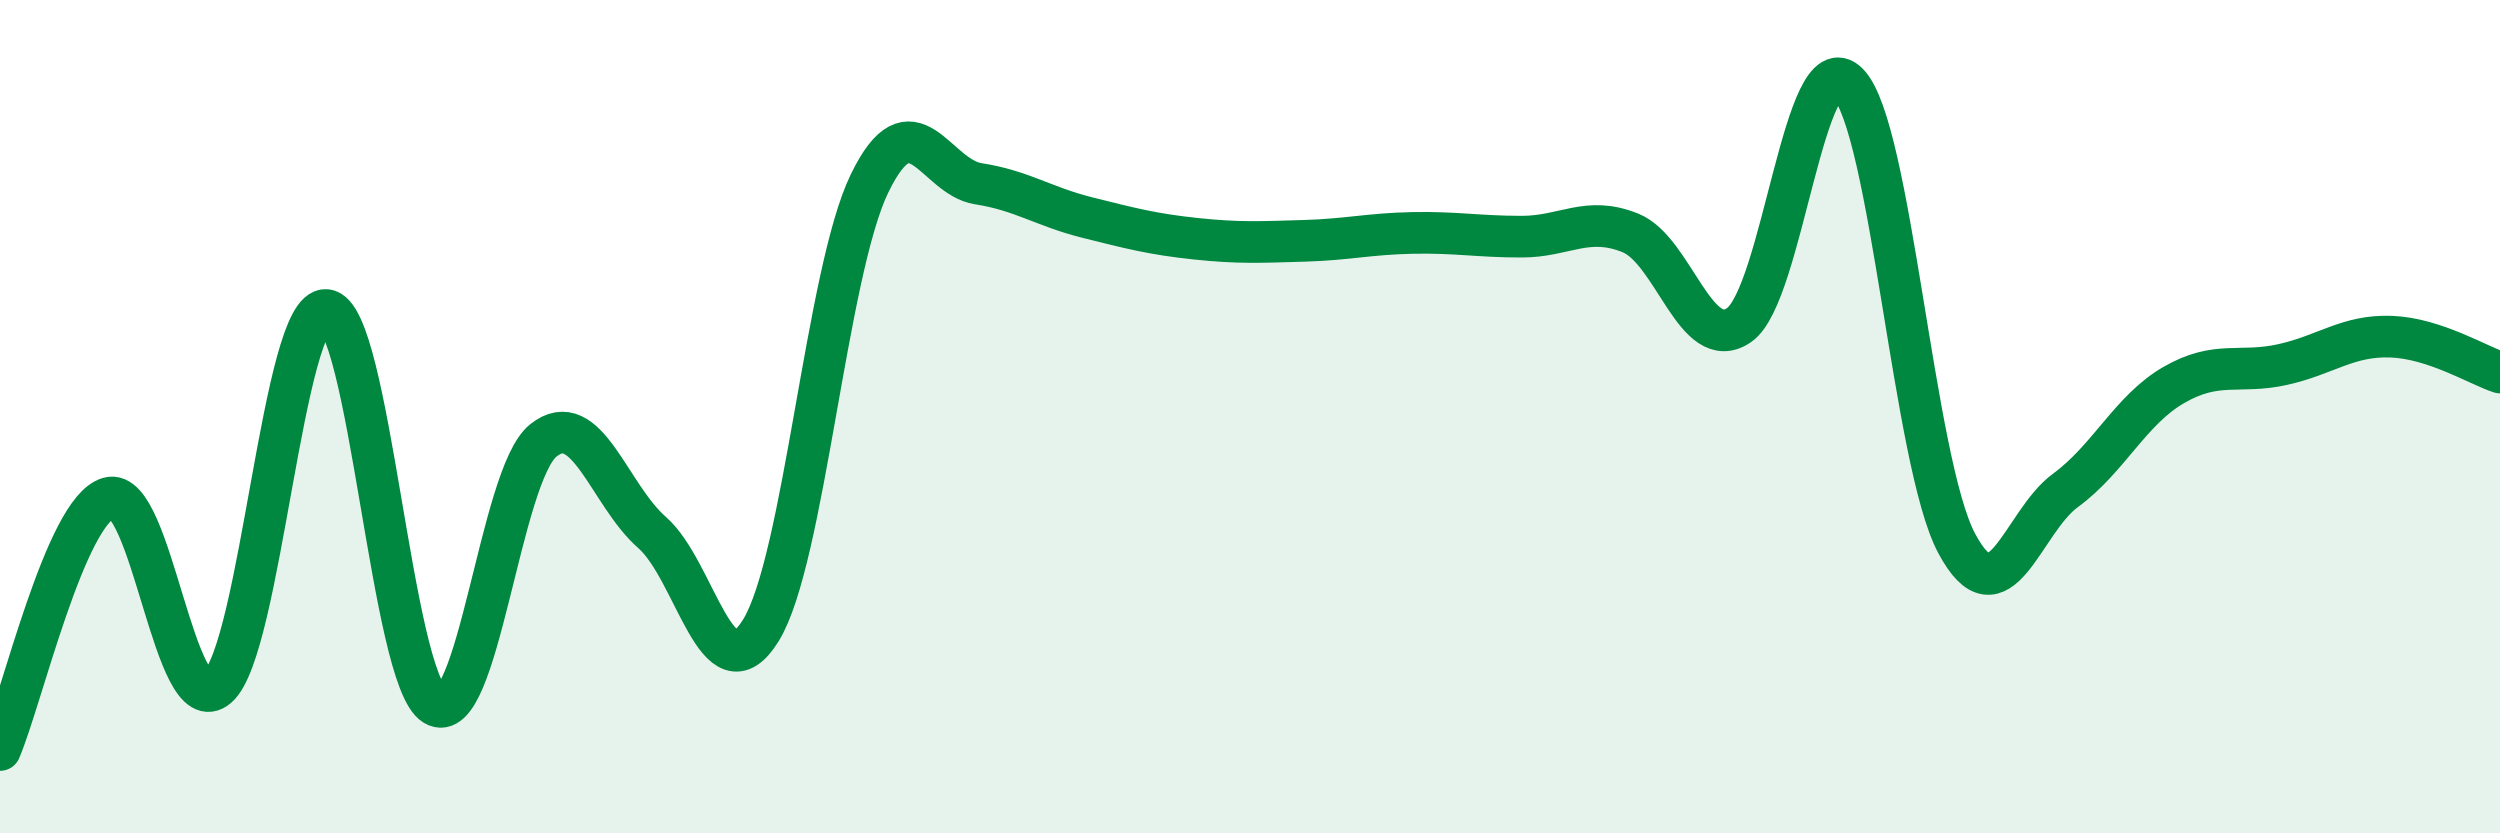 
    <svg width="60" height="20" viewBox="0 0 60 20" xmlns="http://www.w3.org/2000/svg">
      <path
        d="M 0,18 C 0.52,16.79 1.57,12.25 2.61,11.95 C 3.65,11.65 4.18,17.39 5.22,16.49 C 6.26,15.59 6.79,7.35 7.83,7.44 C 8.87,7.53 9.39,16.29 10.43,16.92 C 11.47,17.55 12,11.4 13.04,10.57 C 14.08,9.74 14.61,11.87 15.65,12.78 C 16.69,13.69 17.22,16.81 18.26,15.13 C 19.3,13.45 19.83,6.54 20.87,4.4 C 21.91,2.26 22.44,4.25 23.48,4.41 C 24.52,4.57 25.05,4.96 26.09,5.22 C 27.13,5.48 27.66,5.62 28.7,5.73 C 29.74,5.84 30.26,5.81 31.3,5.78 C 32.34,5.75 32.87,5.61 33.91,5.59 C 34.95,5.57 35.48,5.68 36.52,5.68 C 37.56,5.68 38.09,5.17 39.13,5.59 C 40.17,6.01 40.7,8.52 41.74,7.8 C 42.78,7.08 43.31,0.95 44.35,2 C 45.39,3.05 45.92,11.09 46.96,13.04 C 48,14.99 48.53,12.53 49.57,11.77 C 50.61,11.01 51.13,9.84 52.17,9.24 C 53.21,8.64 53.74,8.98 54.78,8.75 C 55.82,8.52 56.35,8.04 57.39,8.08 C 58.43,8.12 59.48,8.77 60,8.94L60 20L0 20Z"
        fill="#008740"
        opacity="0.1"
        stroke-linecap="round"
        stroke-linejoin="round"
      />
      <path
        d="M 0,18 C 0.52,16.79 1.57,12.25 2.61,11.95 C 3.65,11.65 4.18,17.39 5.22,16.49 C 6.26,15.59 6.79,7.35 7.83,7.44 C 8.87,7.53 9.39,16.29 10.43,16.92 C 11.47,17.55 12,11.4 13.04,10.57 C 14.08,9.74 14.61,11.87 15.65,12.78 C 16.69,13.69 17.22,16.81 18.26,15.13 C 19.3,13.45 19.83,6.54 20.87,4.4 C 21.91,2.26 22.44,4.25 23.48,4.41 C 24.52,4.57 25.05,4.96 26.09,5.22 C 27.13,5.48 27.66,5.62 28.7,5.73 C 29.74,5.84 30.26,5.81 31.3,5.78 C 32.34,5.75 32.87,5.61 33.91,5.59 C 34.95,5.57 35.48,5.68 36.52,5.68 C 37.56,5.68 38.09,5.17 39.13,5.59 C 40.17,6.01 40.7,8.52 41.74,7.8 C 42.78,7.08 43.31,0.95 44.35,2 C 45.39,3.05 45.92,11.09 46.96,13.04 C 48,14.99 48.53,12.53 49.57,11.77 C 50.61,11.01 51.13,9.84 52.17,9.24 C 53.21,8.64 53.74,8.98 54.78,8.75 C 55.82,8.52 56.35,8.04 57.39,8.08 C 58.43,8.12 59.48,8.77 60,8.94"
        stroke="#008740"
        stroke-width="1"
        fill="none"
        stroke-linecap="round"
        stroke-linejoin="round"
      />
    </svg>
  